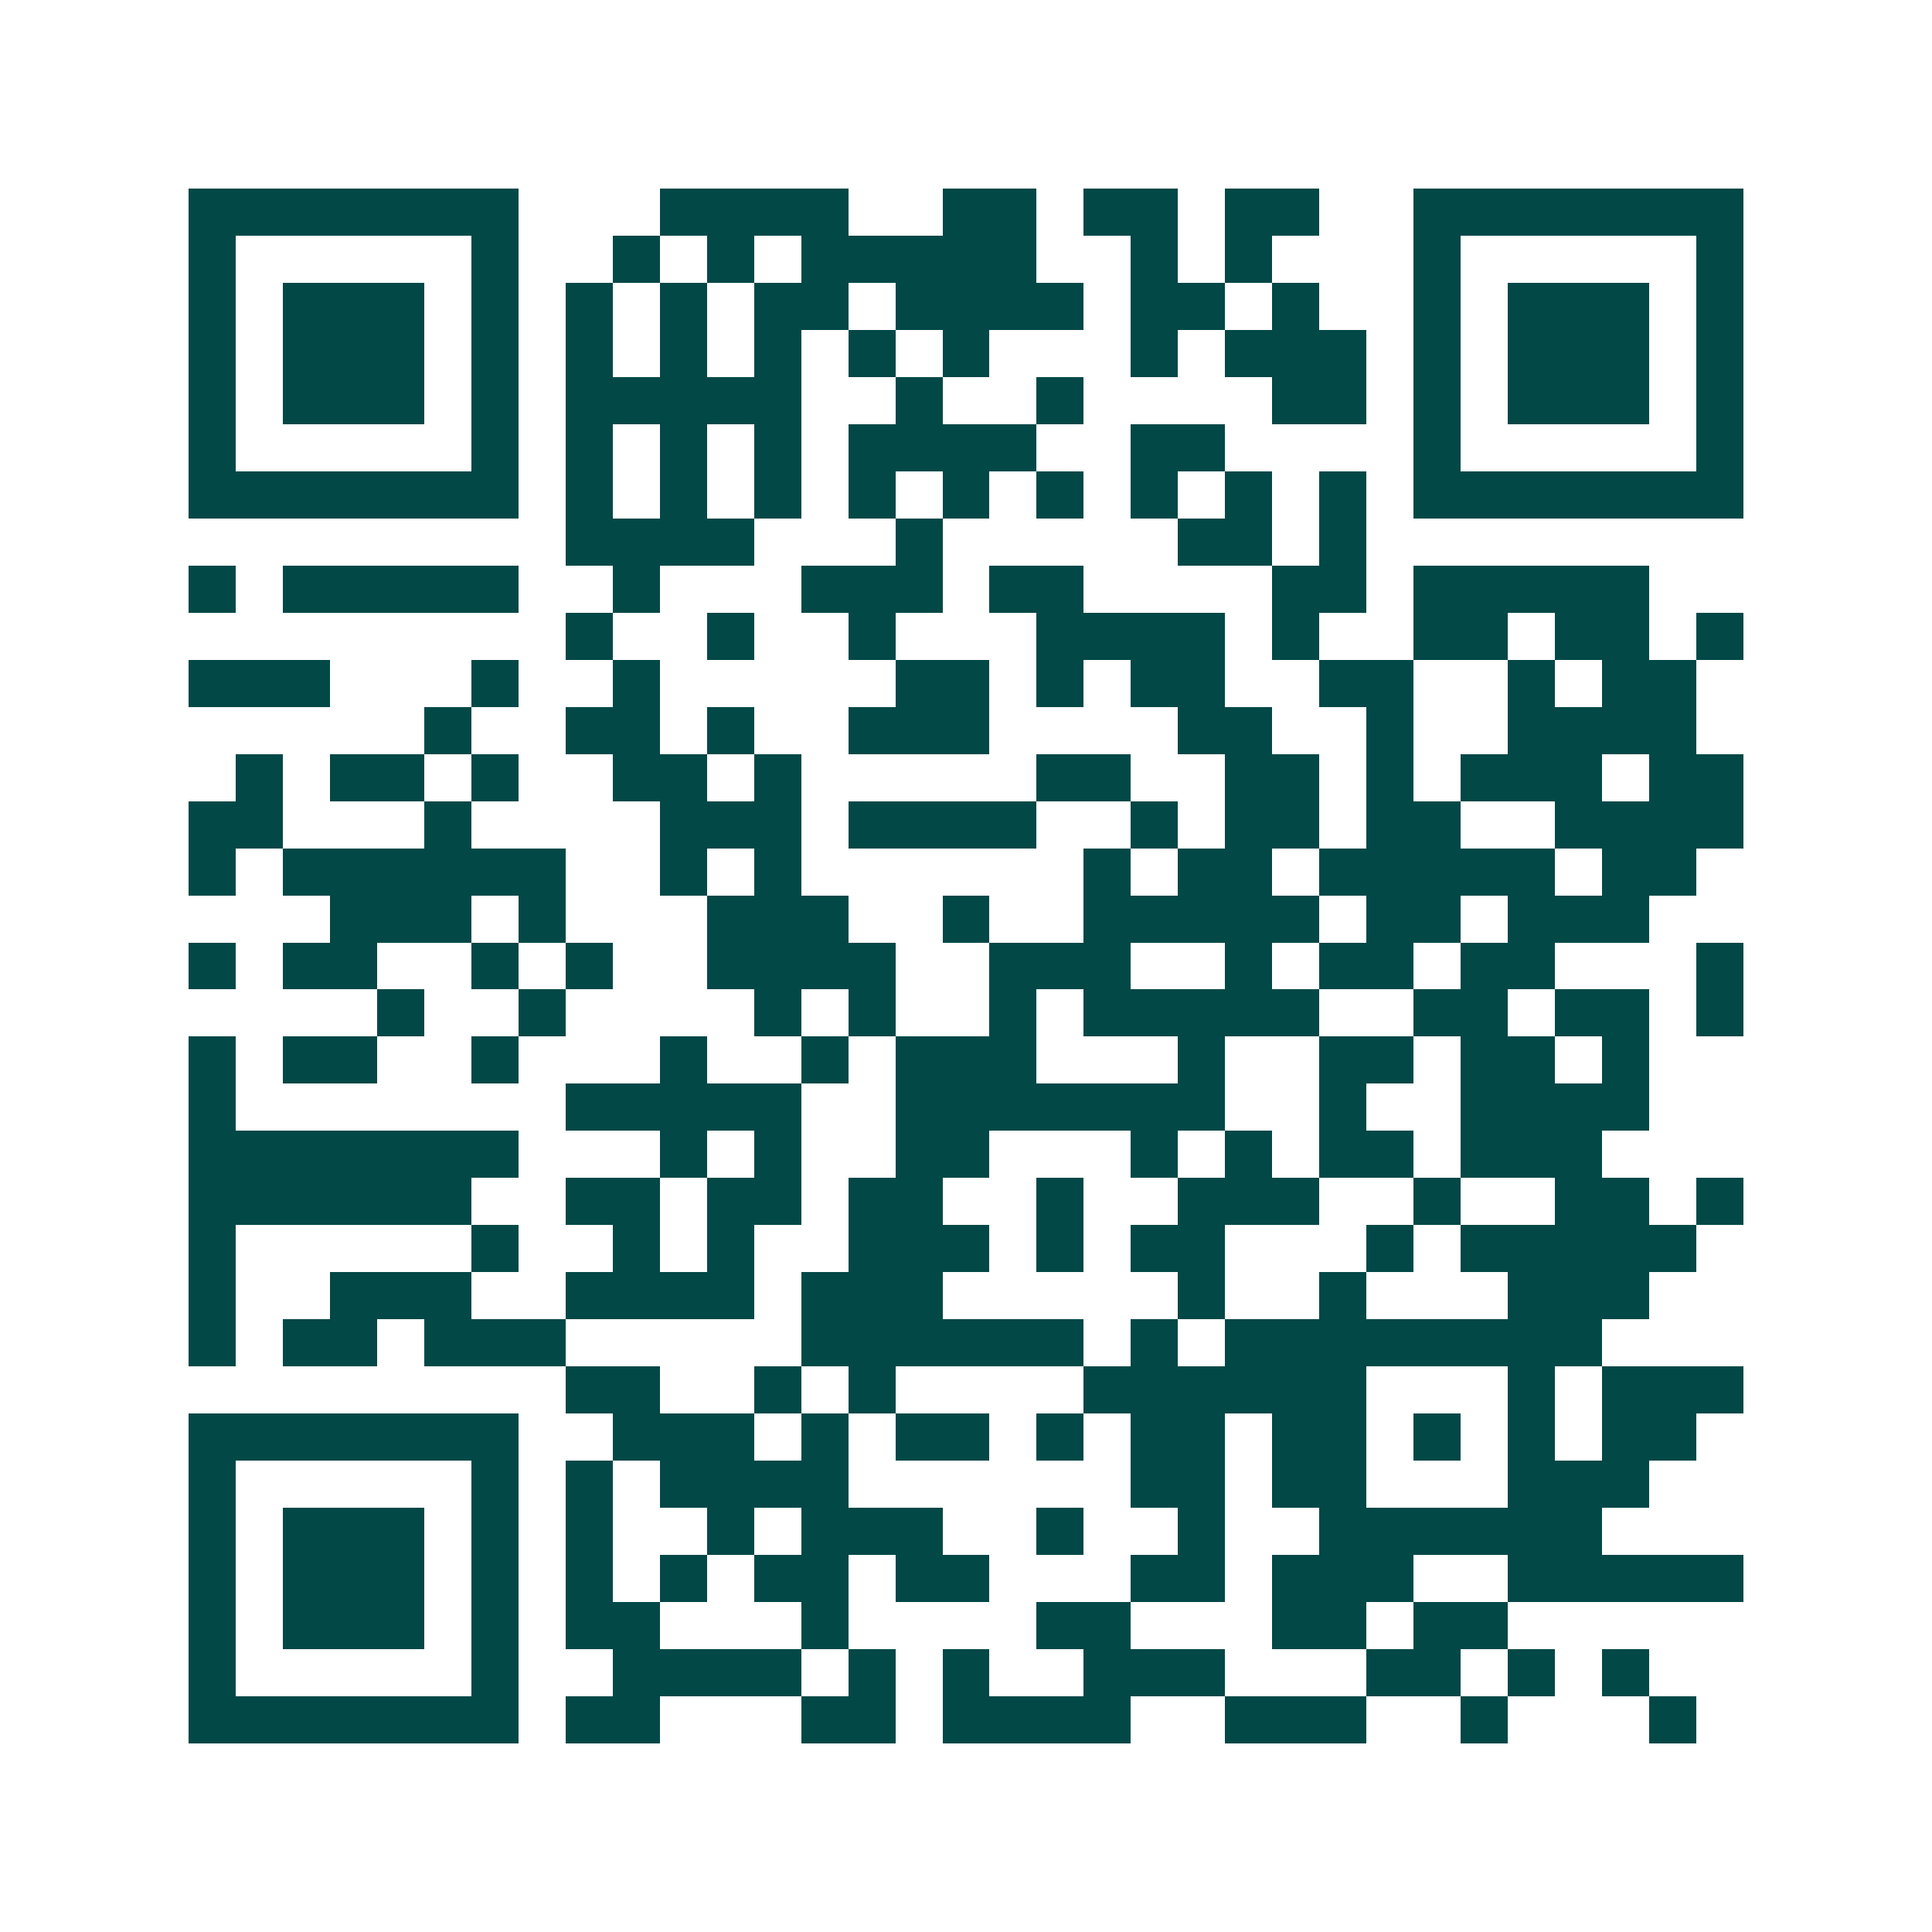 <svg xmlns="http://www.w3.org/2000/svg" width="200" height="200" viewBox="0 0 41 41" shape-rendering="crispEdges"><path fill="#ffffff" d="M0 0h41v41H0z"/><path stroke="#014847" d="M4 4.5h7m3 0h4m2 0h2m1 0h2m1 0h2m2 0h7M4 5.5h1m5 0h1m2 0h1m1 0h1m1 0h5m2 0h1m1 0h1m3 0h1m5 0h1M4 6.5h1m1 0h3m1 0h1m1 0h1m1 0h1m1 0h2m1 0h4m1 0h2m1 0h1m2 0h1m1 0h3m1 0h1M4 7.5h1m1 0h3m1 0h1m1 0h1m1 0h1m1 0h1m1 0h1m1 0h1m3 0h1m1 0h3m1 0h1m1 0h3m1 0h1M4 8.5h1m1 0h3m1 0h1m1 0h5m2 0h1m2 0h1m4 0h2m1 0h1m1 0h3m1 0h1M4 9.5h1m5 0h1m1 0h1m1 0h1m1 0h1m1 0h4m2 0h2m4 0h1m5 0h1M4 10.5h7m1 0h1m1 0h1m1 0h1m1 0h1m1 0h1m1 0h1m1 0h1m1 0h1m1 0h1m1 0h7M12 11.5h4m3 0h1m5 0h2m1 0h1M4 12.5h1m1 0h5m2 0h1m3 0h3m1 0h2m4 0h2m1 0h5M12 13.5h1m2 0h1m2 0h1m3 0h4m1 0h1m2 0h2m1 0h2m1 0h1M4 14.5h3m3 0h1m2 0h1m5 0h2m1 0h1m1 0h2m2 0h2m2 0h1m1 0h2M9 15.5h1m2 0h2m1 0h1m2 0h3m4 0h2m2 0h1m2 0h4M5 16.5h1m1 0h2m1 0h1m2 0h2m1 0h1m5 0h2m2 0h2m1 0h1m1 0h3m1 0h2M4 17.5h2m3 0h1m4 0h3m1 0h4m2 0h1m1 0h2m1 0h2m2 0h4M4 18.5h1m1 0h6m2 0h1m1 0h1m6 0h1m1 0h2m1 0h5m1 0h2M7 19.5h3m1 0h1m3 0h3m2 0h1m2 0h5m1 0h2m1 0h3M4 20.5h1m1 0h2m2 0h1m1 0h1m2 0h4m2 0h3m2 0h1m1 0h2m1 0h2m3 0h1M8 21.5h1m2 0h1m4 0h1m1 0h1m2 0h1m1 0h5m2 0h2m1 0h2m1 0h1M4 22.5h1m1 0h2m2 0h1m3 0h1m2 0h1m1 0h3m3 0h1m2 0h2m1 0h2m1 0h1M4 23.5h1m7 0h5m2 0h7m2 0h1m2 0h4M4 24.5h7m3 0h1m1 0h1m2 0h2m3 0h1m1 0h1m1 0h2m1 0h3M4 25.5h6m2 0h2m1 0h2m1 0h2m2 0h1m2 0h3m2 0h1m2 0h2m1 0h1M4 26.5h1m5 0h1m2 0h1m1 0h1m2 0h3m1 0h1m1 0h2m3 0h1m1 0h5M4 27.5h1m2 0h3m2 0h4m1 0h3m5 0h1m2 0h1m3 0h3M4 28.5h1m1 0h2m1 0h3m5 0h6m1 0h1m1 0h8M12 29.5h2m2 0h1m1 0h1m4 0h6m3 0h1m1 0h3M4 30.5h7m2 0h3m1 0h1m1 0h2m1 0h1m1 0h2m1 0h2m1 0h1m1 0h1m1 0h2M4 31.5h1m5 0h1m1 0h1m1 0h4m6 0h2m1 0h2m3 0h3M4 32.5h1m1 0h3m1 0h1m1 0h1m2 0h1m1 0h3m2 0h1m2 0h1m2 0h6M4 33.5h1m1 0h3m1 0h1m1 0h1m1 0h1m1 0h2m1 0h2m3 0h2m1 0h3m2 0h5M4 34.5h1m1 0h3m1 0h1m1 0h2m3 0h1m4 0h2m3 0h2m1 0h2M4 35.5h1m5 0h1m2 0h4m1 0h1m1 0h1m2 0h3m3 0h2m1 0h1m1 0h1M4 36.5h7m1 0h2m3 0h2m1 0h4m2 0h3m2 0h1m3 0h1"/></svg>
